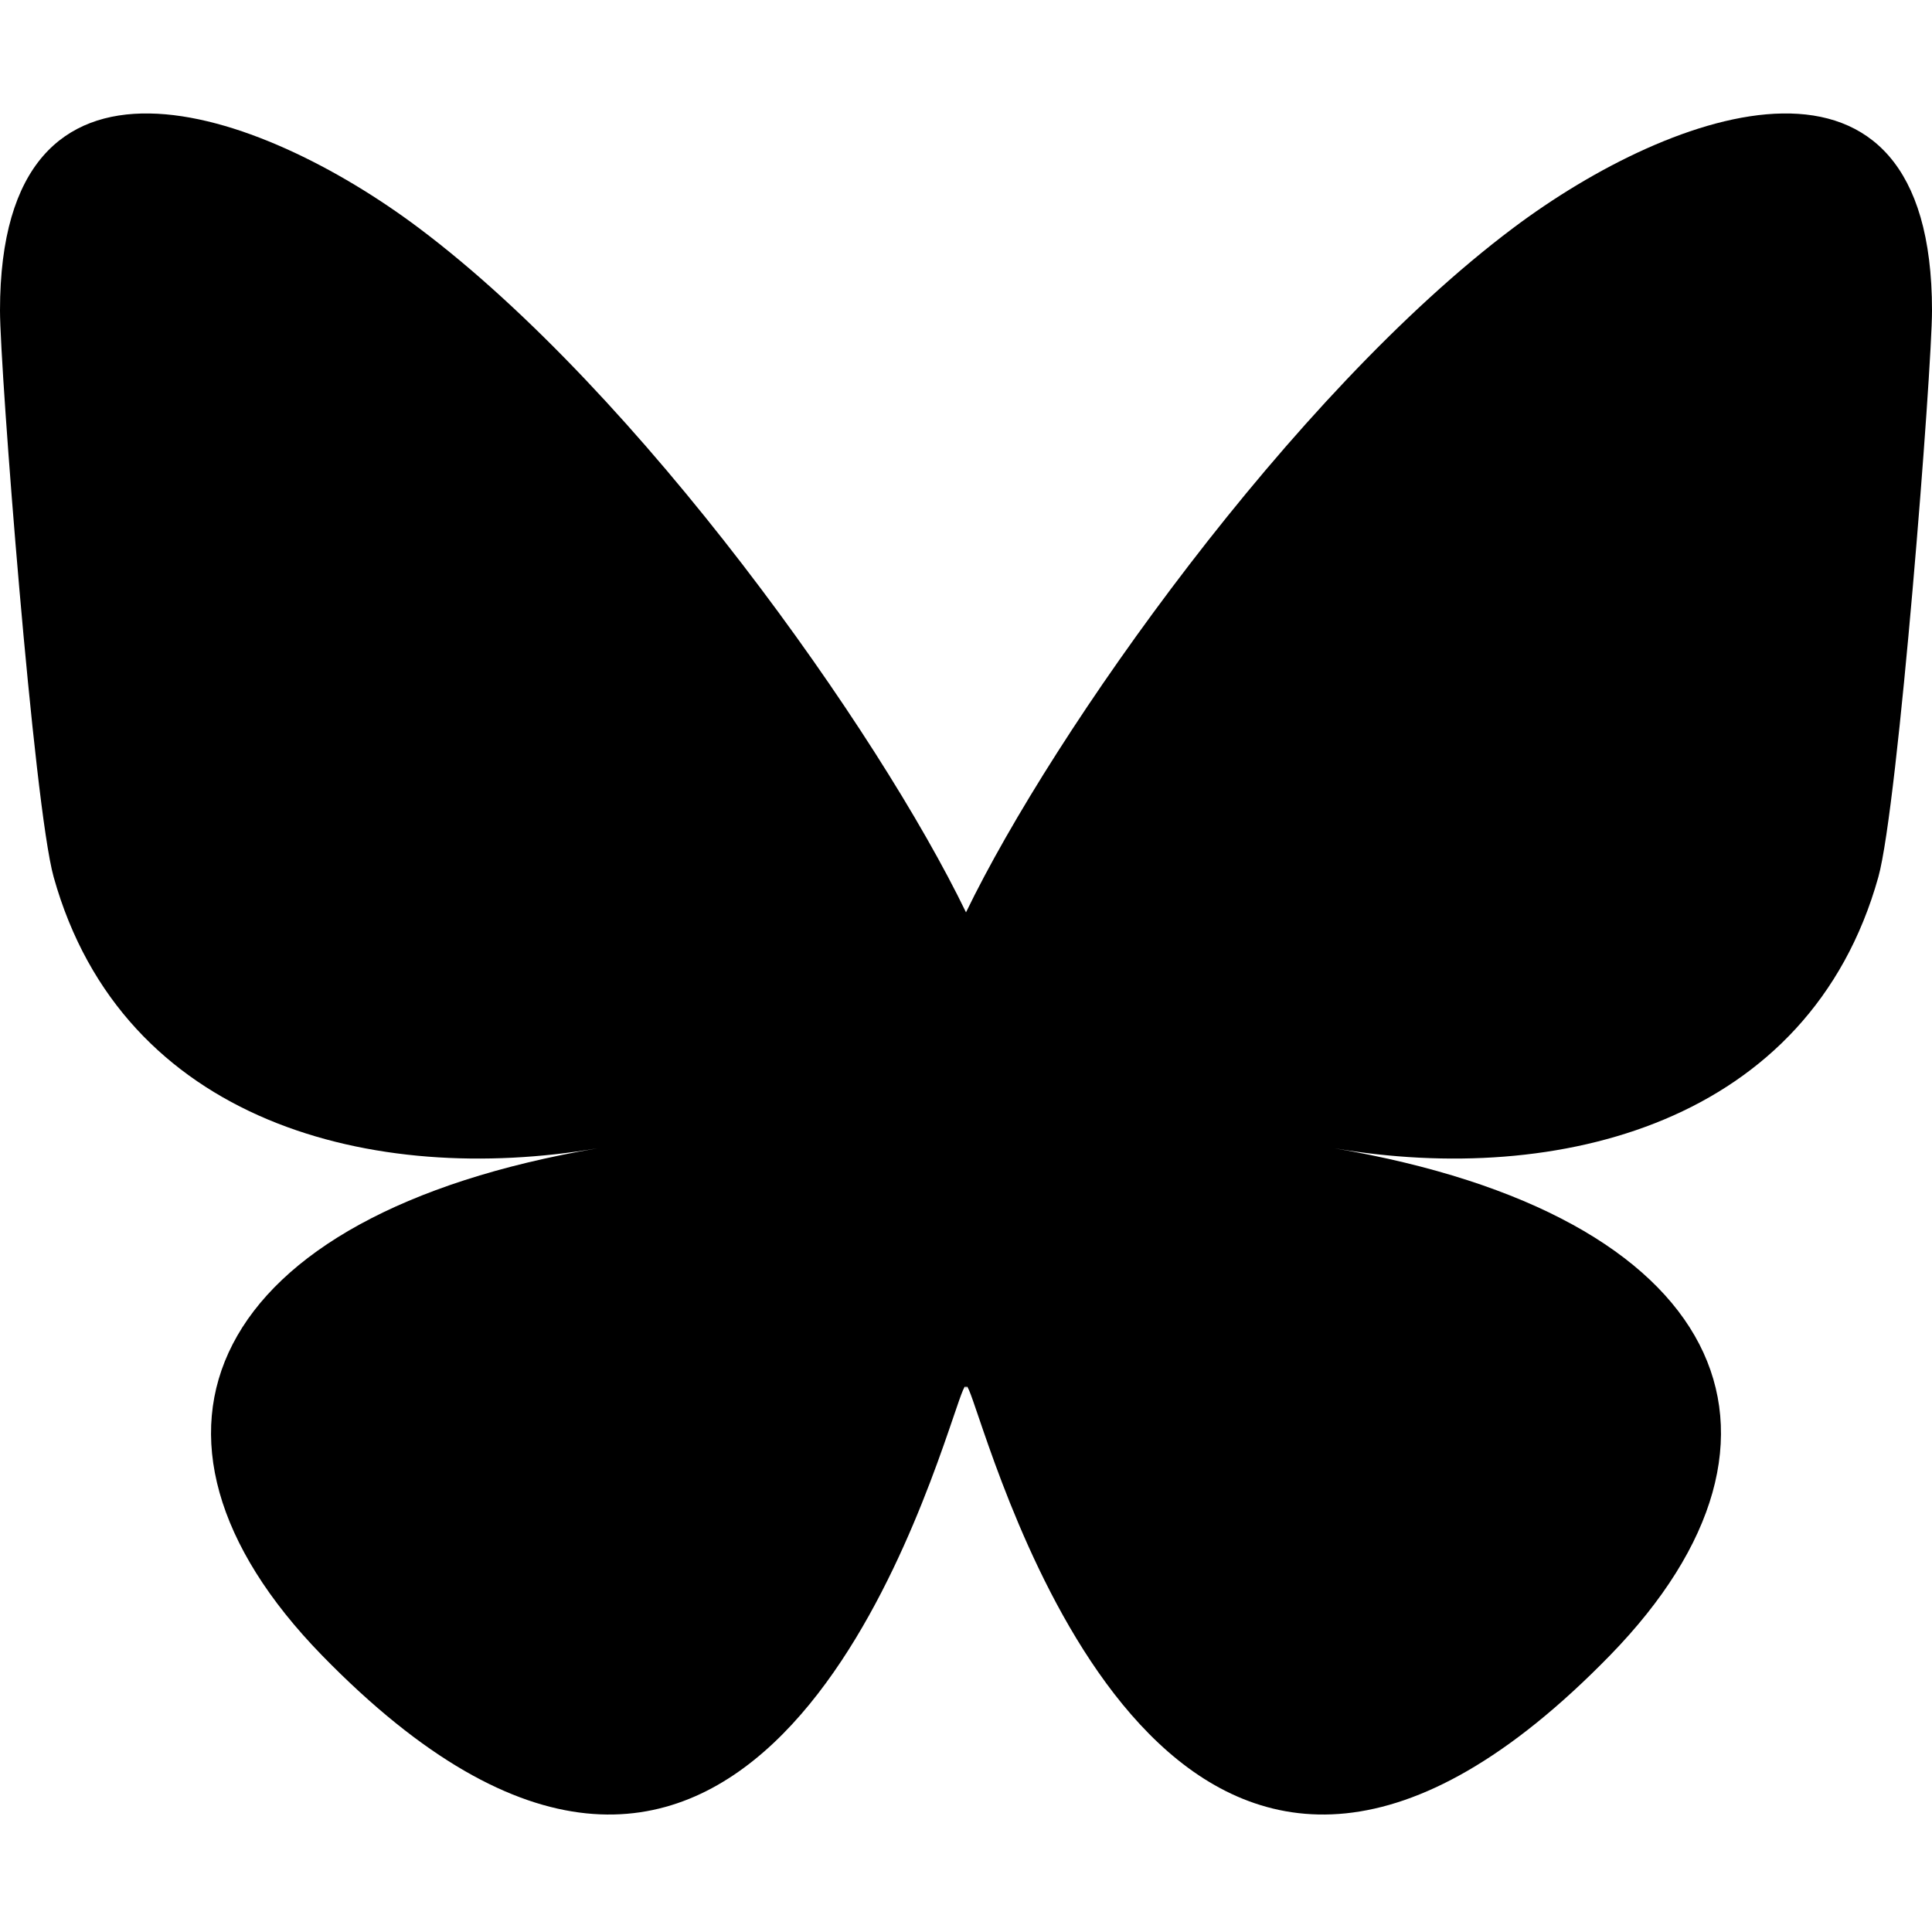 <svg xmlns="http://www.w3.org/2000/svg" width="580.003" height="580.003"><path fill="#1185fe" d="M125.723 68.435c66.496 49.921 138.02 151.14 164.28 205.46 26.262-54.316 97.782-155.54 164.28-205.46 47.98-36.02 125.72-63.892 125.72 24.795 0 17.712-10.155 148.79-16.11 170.07-20.704 73.984-96.145 92.854-163.25 81.433 117.3 19.964 147.14 86.092 82.696 152.22-122.39 125.59-175.91-31.51-189.63-71.766-2.514-7.38-3.69-10.832-3.707-7.896-.018-2.936-1.194.517-3.708 7.896-13.714 40.255-67.233 197.36-189.63 71.766-64.444-66.128-34.605-132.26 82.697-152.22-67.108 11.421-142.55-7.449-163.25-81.433C10.155 242.018 0 110.94 0 93.23 0 4.543 77.742 32.414 125.72 68.435z" style="fill:#000;fill-opacity:1"/></svg>